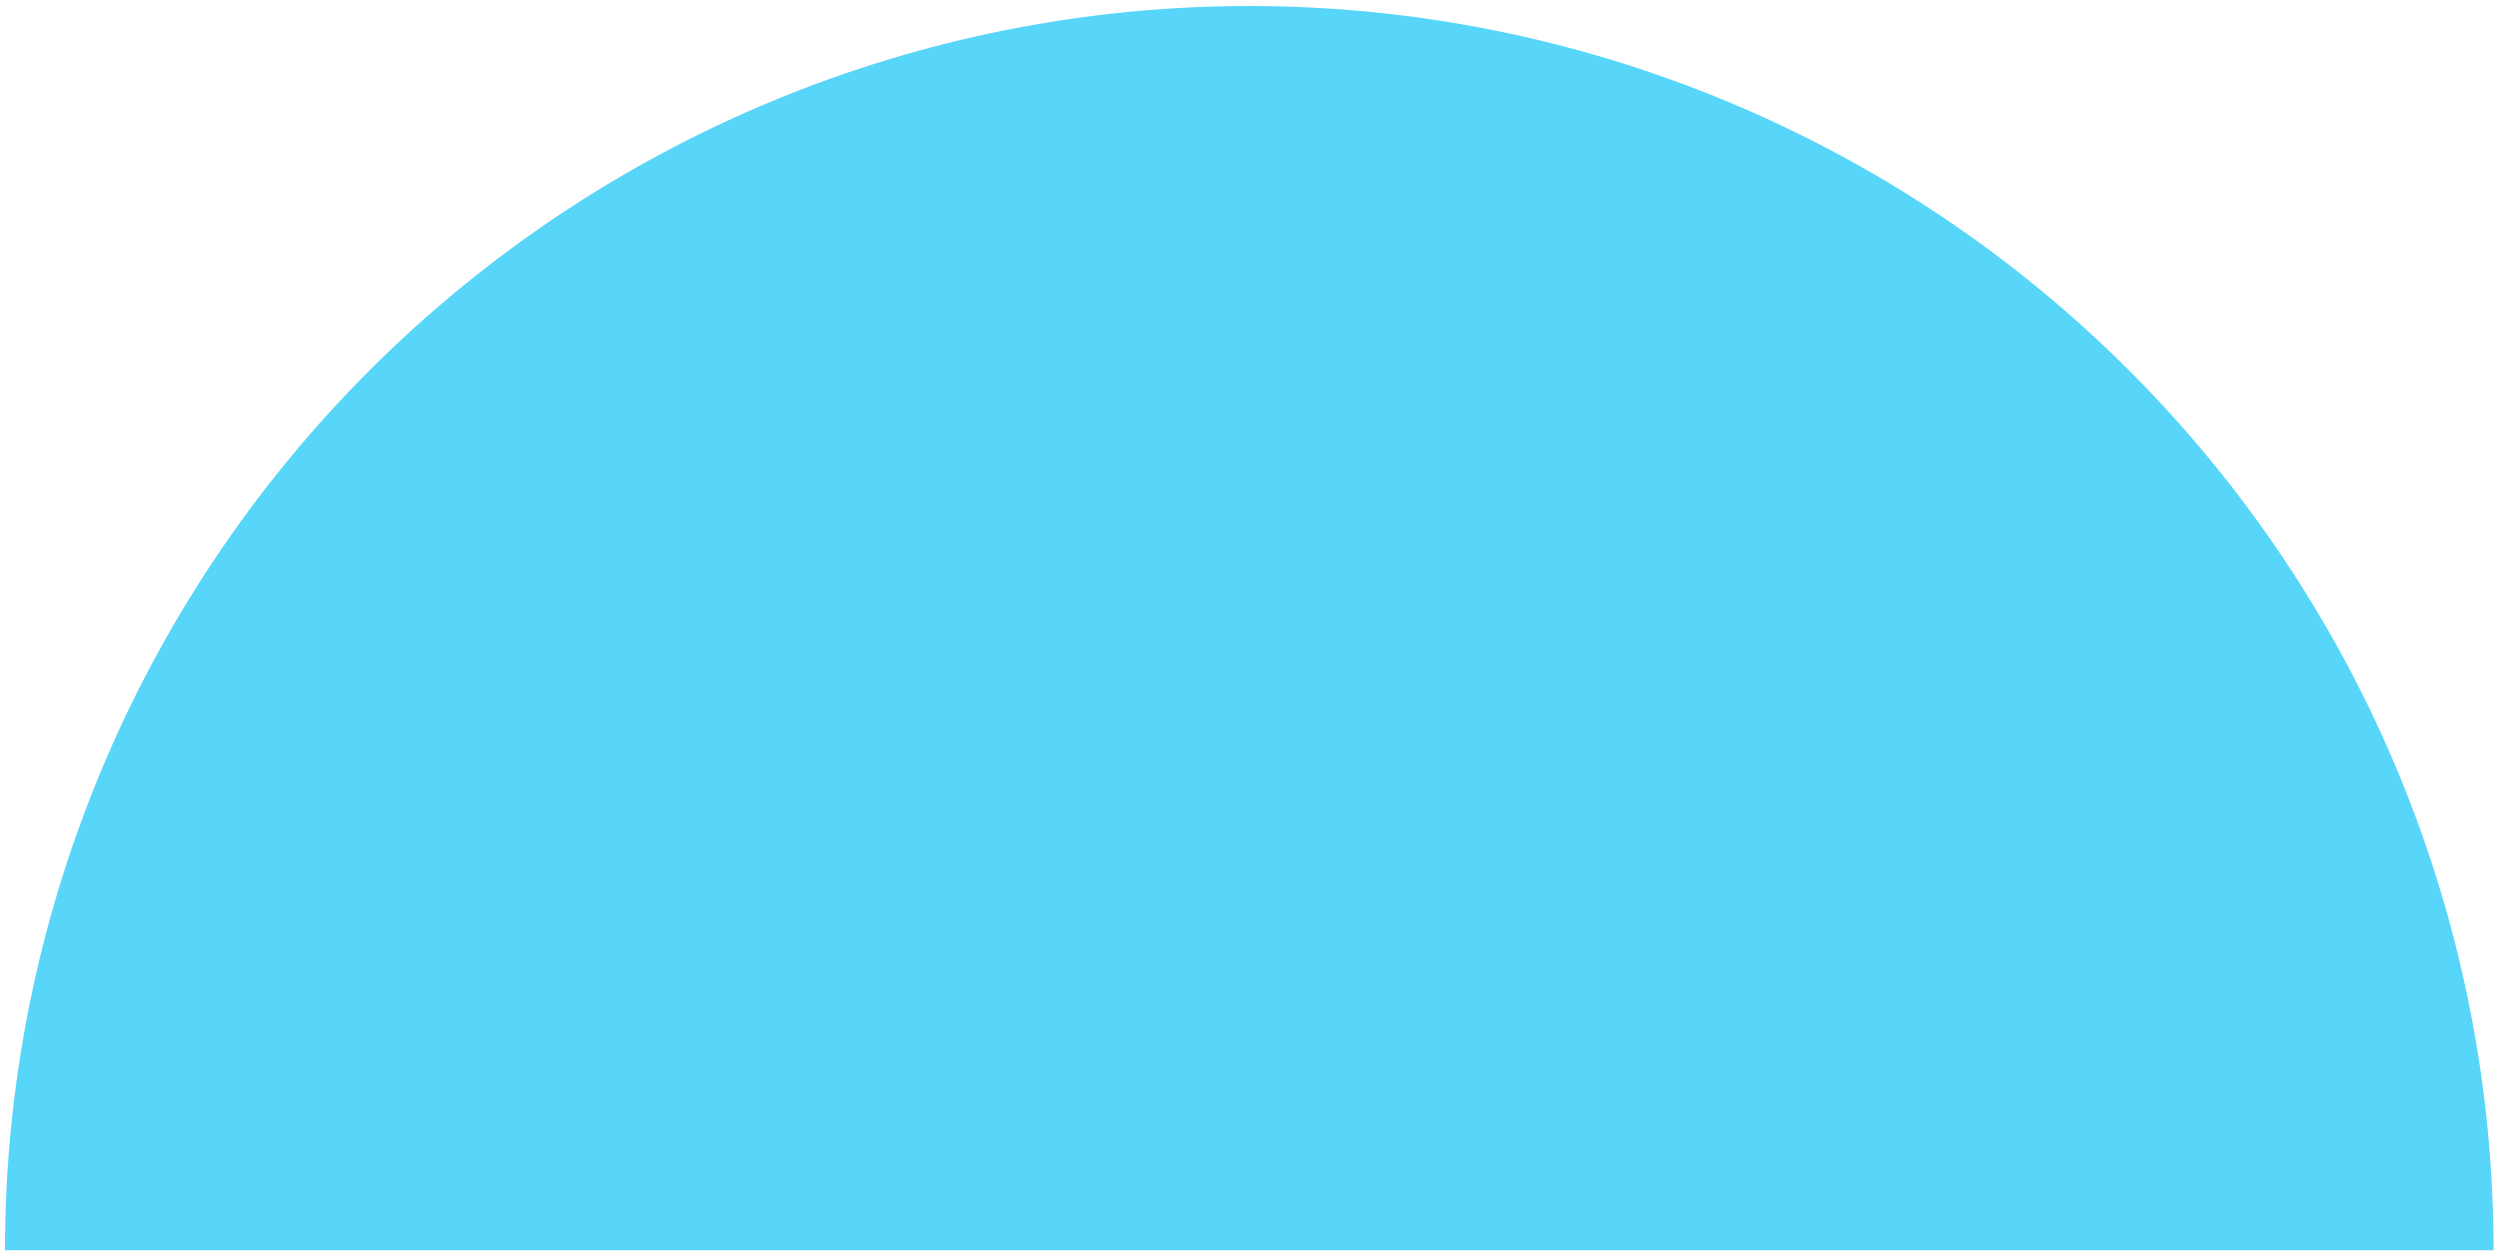 <svg width="320" height="161" viewBox="0 0 320 161" fill="none" xmlns="http://www.w3.org/2000/svg">
<path d="M319.175 160.038C319.175 117.798 302.396 77.287 272.527 47.419C242.659 17.55 202.148 0.771 159.908 0.771C117.668 0.771 77.157 17.55 47.289 47.419C17.421 77.287 0.641 117.798 0.641 160.038L159.908 160.038L319.175 160.038Z" fill="#57D6F9"/>
</svg>
